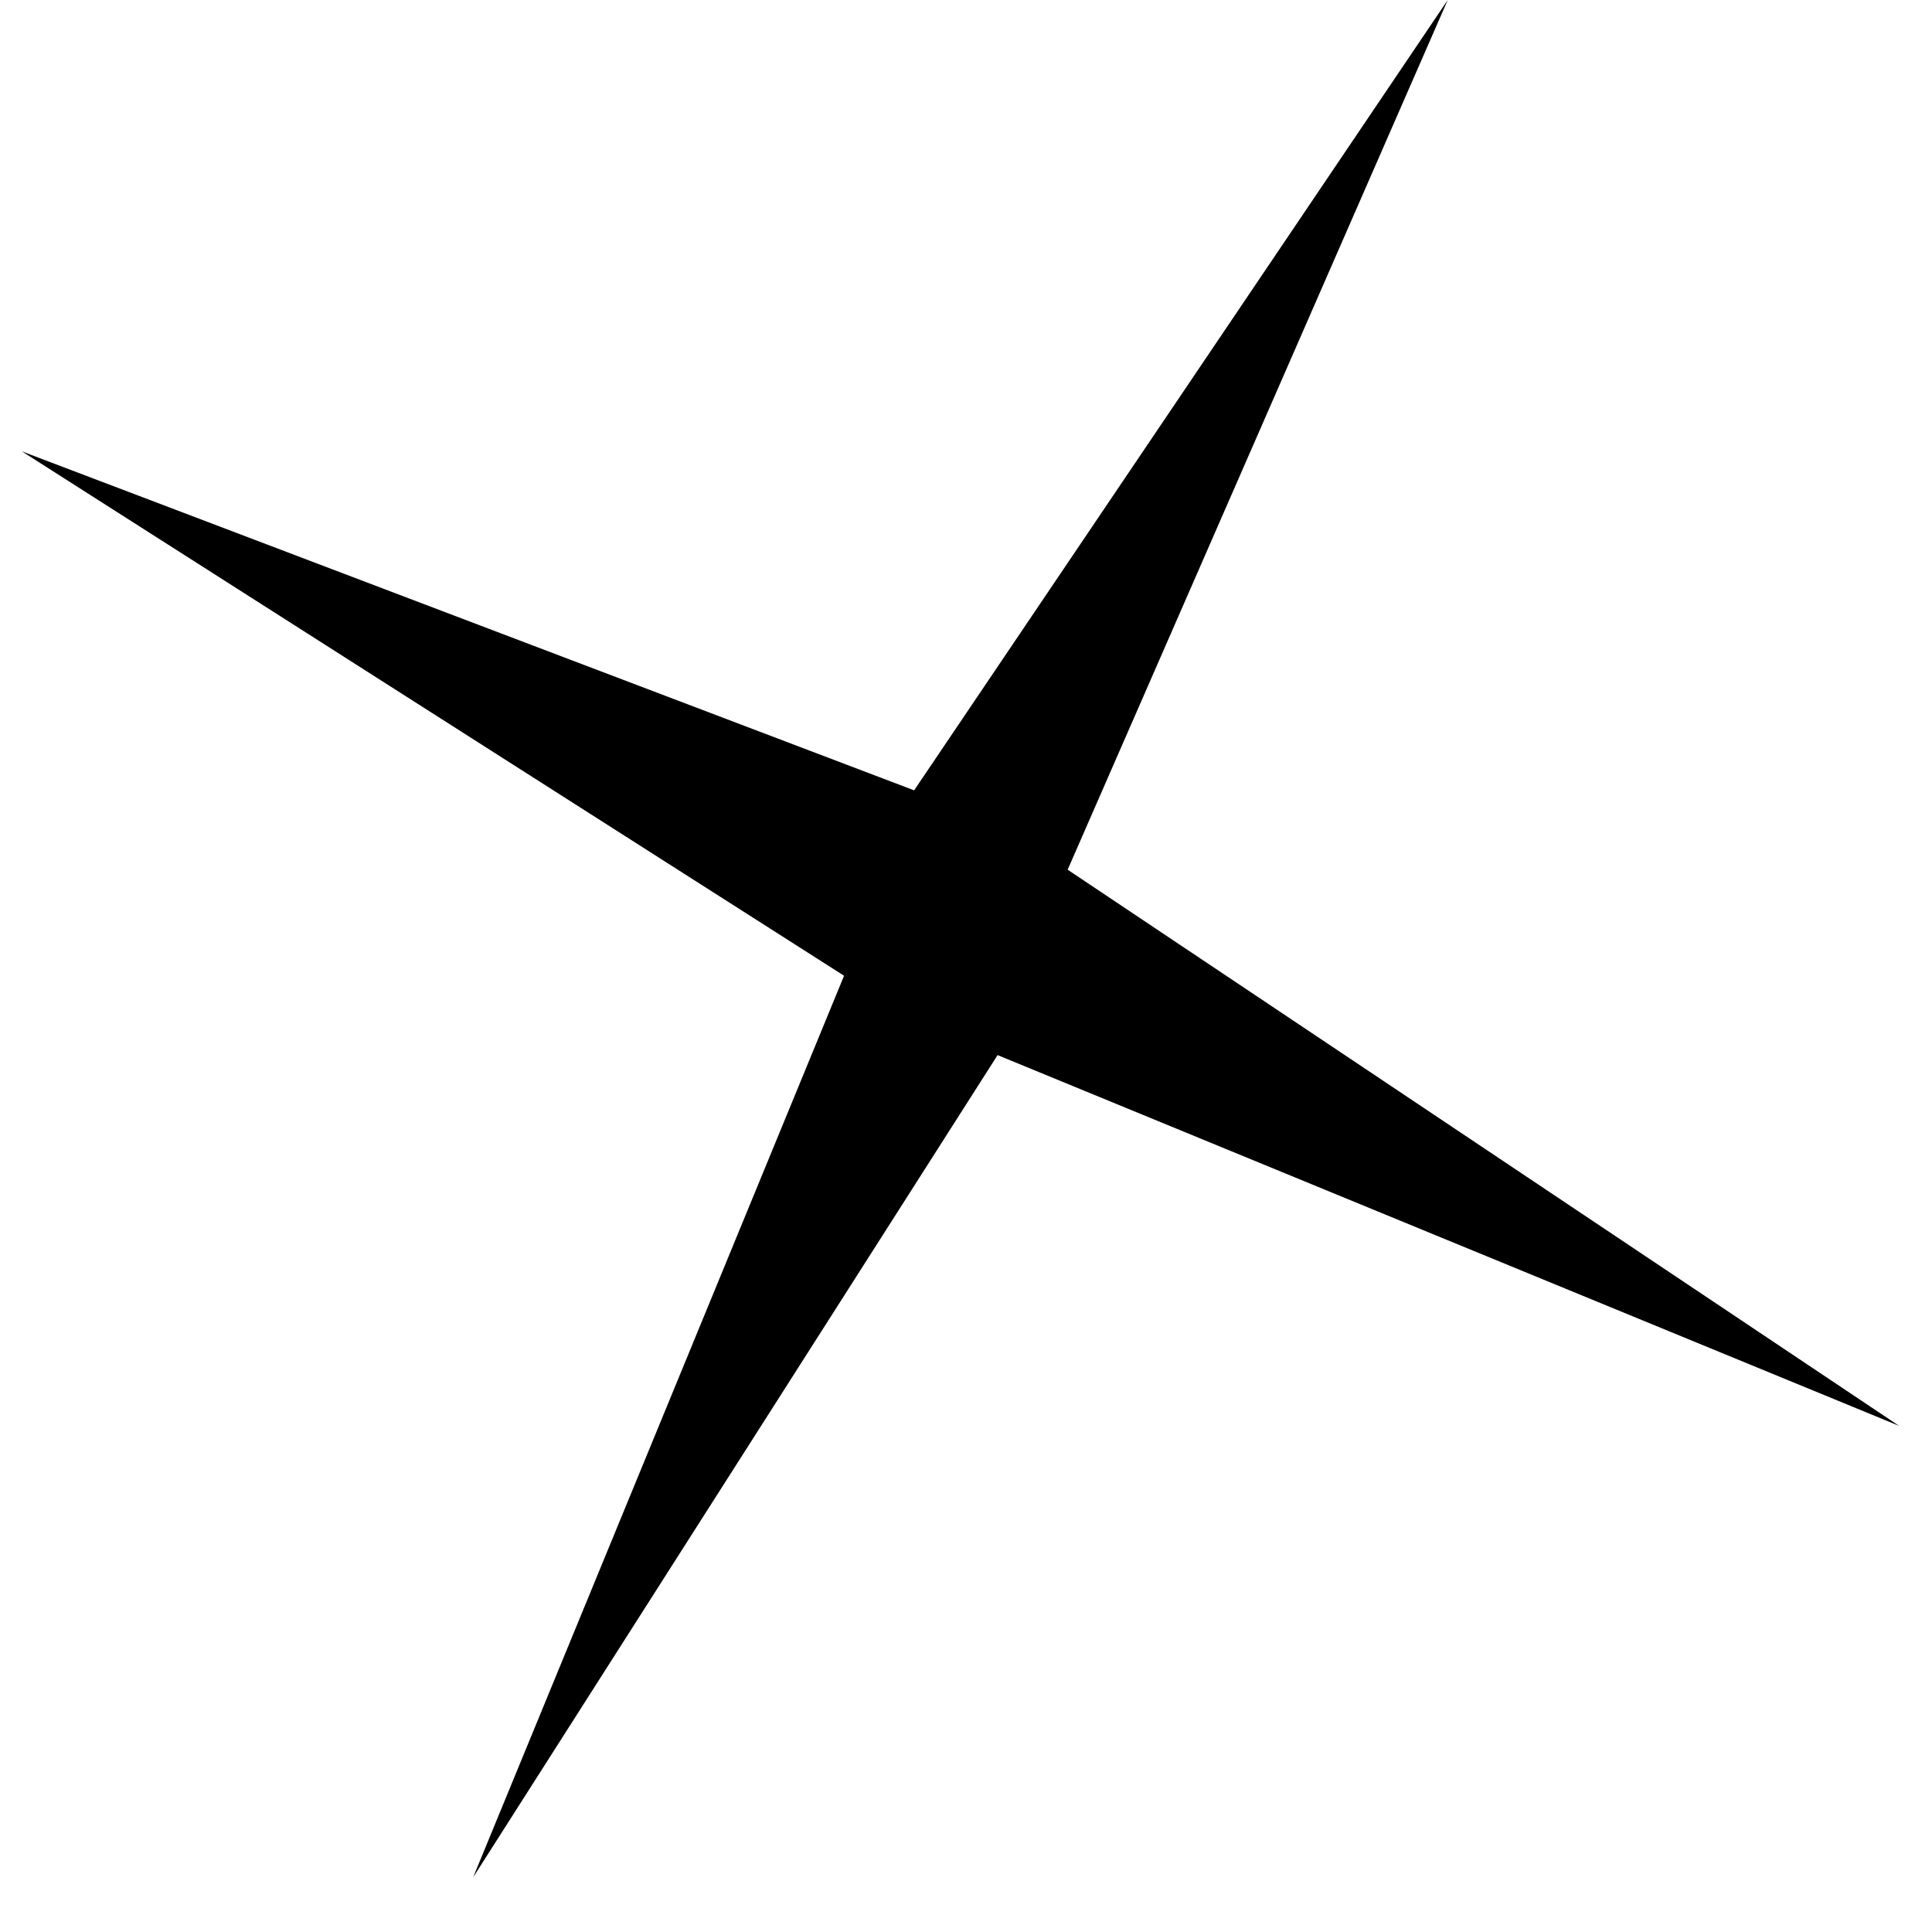 <svg width="26" height="26" viewBox="0 0 26 26" fill="none" xmlns="http://www.w3.org/2000/svg">
    <path d="M0.294 6.074L12.302 10.636L19.483 0L14.368 11.704L25.558 19.189L13.425 14.199L6.368 25.263L11.359 13.131L0.294 6.074Z" fill="black"/>
</svg>
